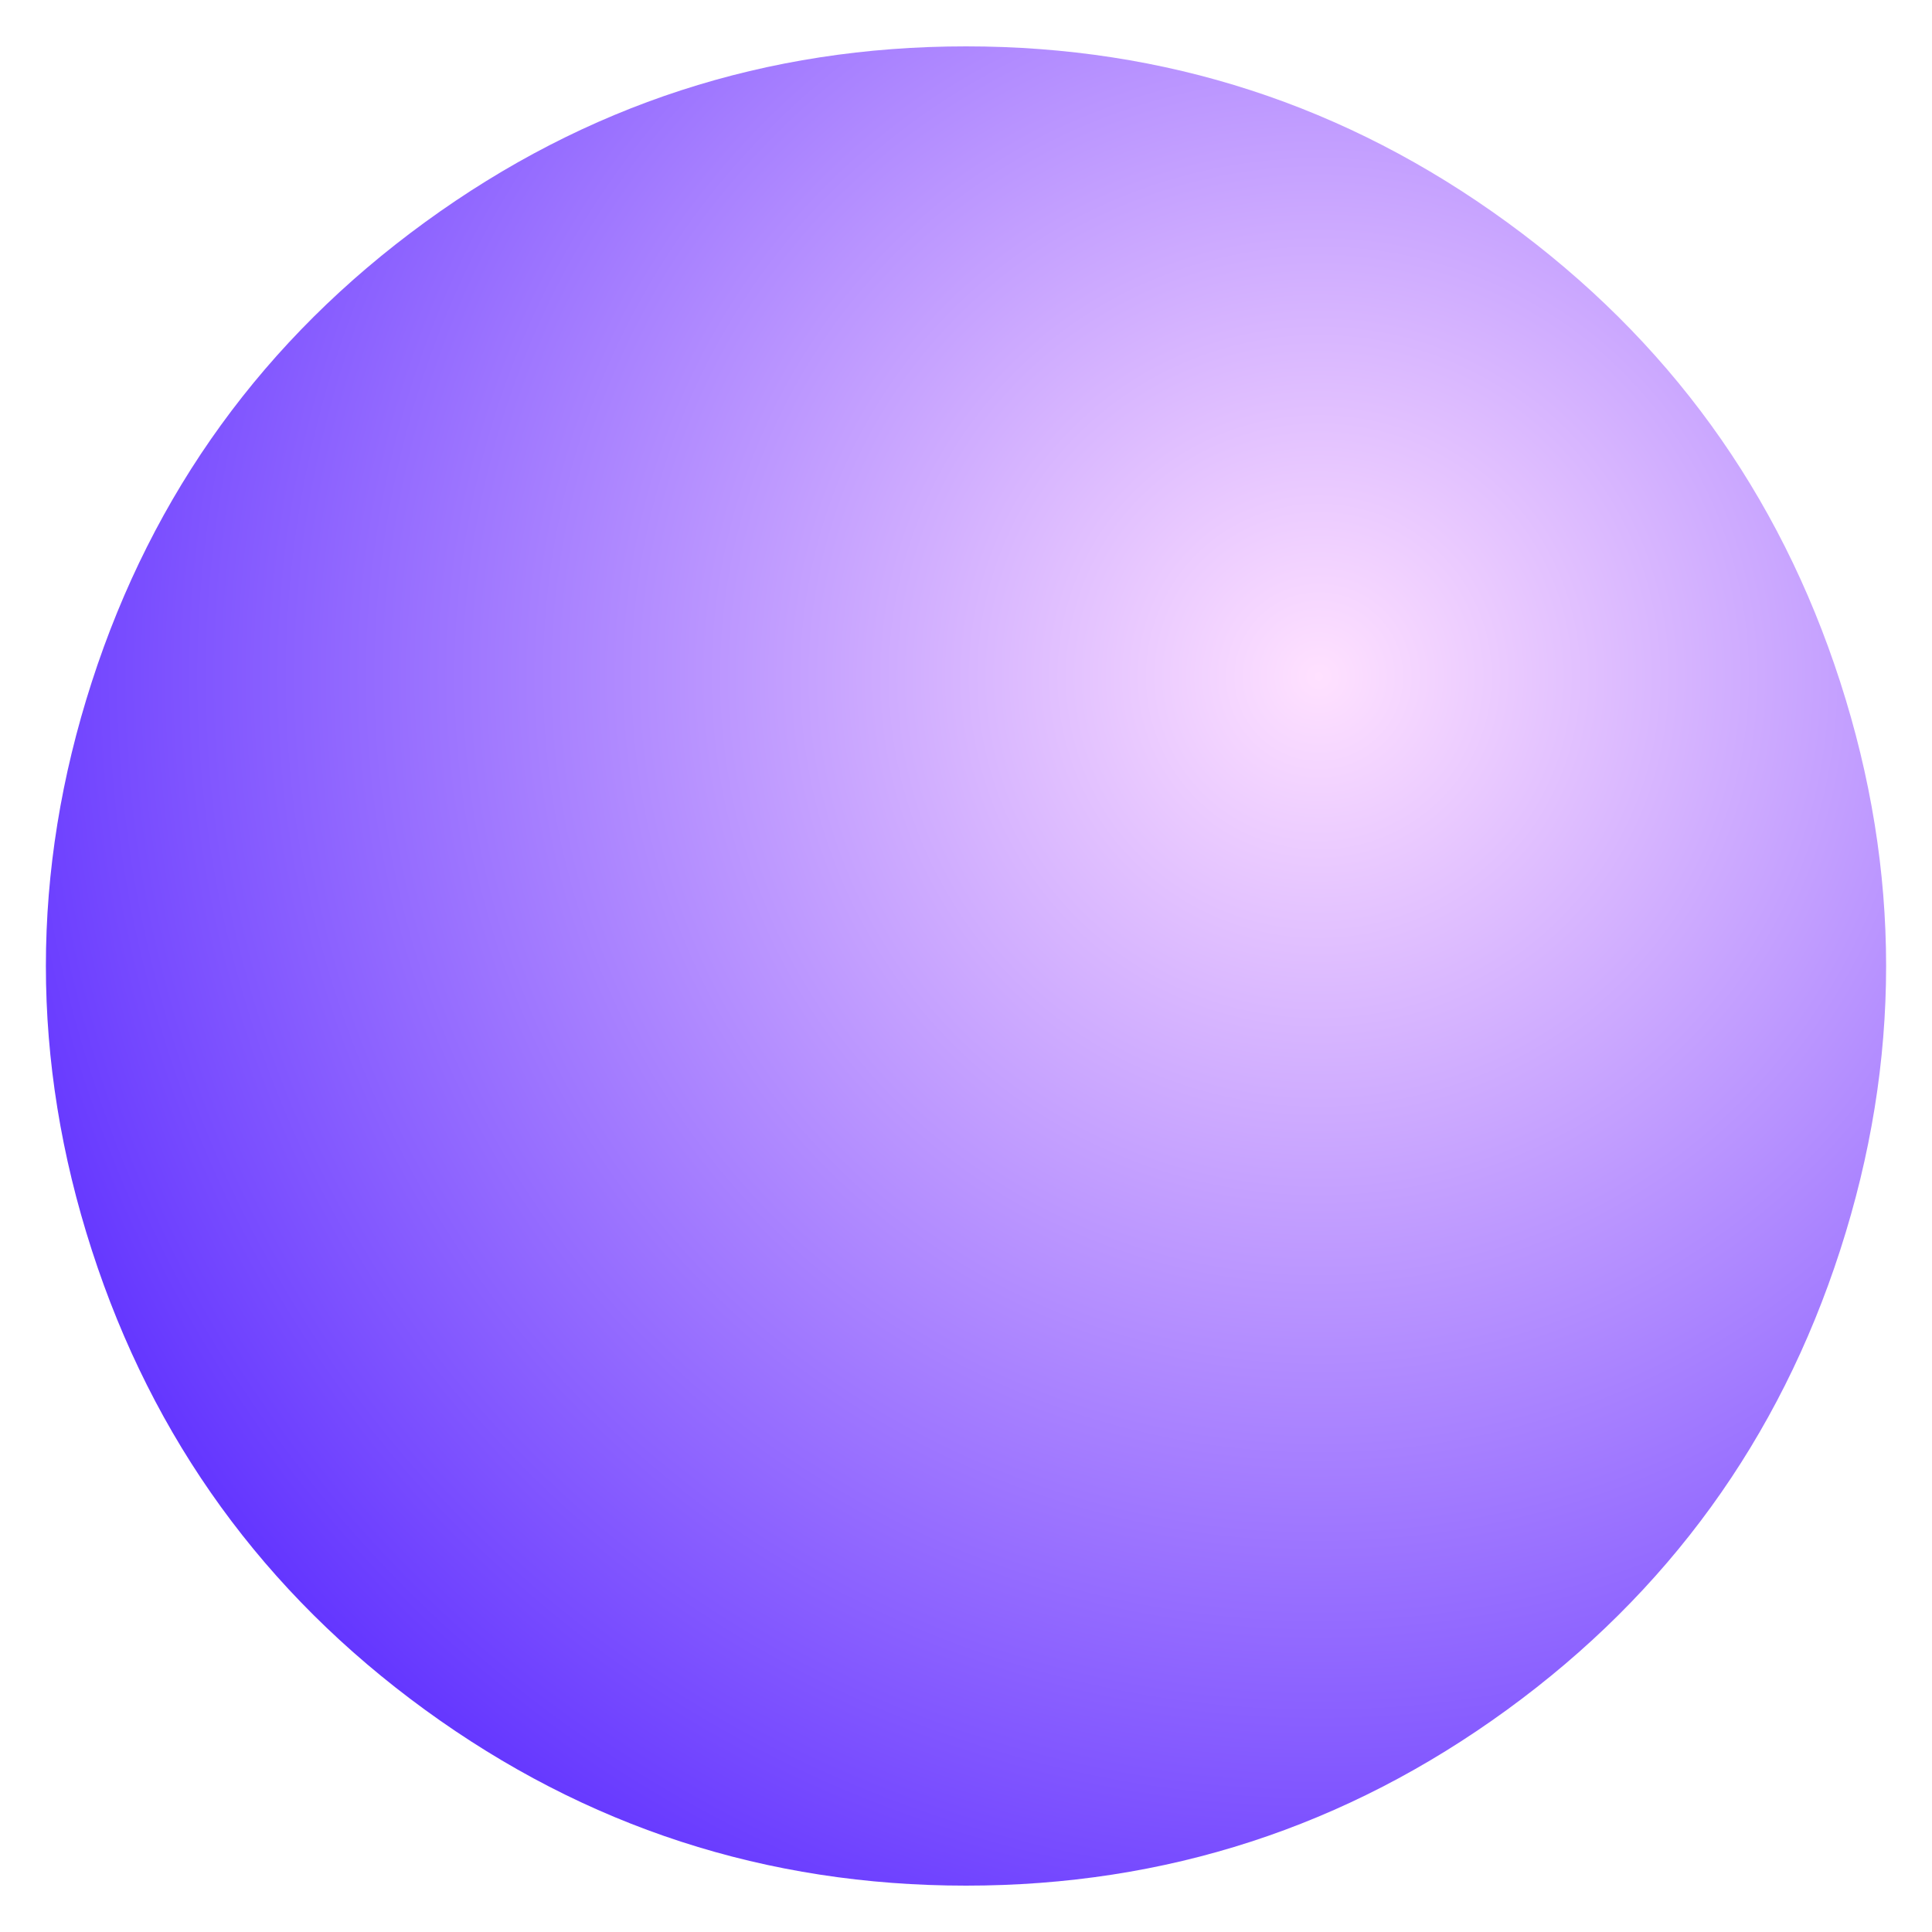 <svg viewBox="0 0 1000 1000" xmlns="http://www.w3.org/2000/svg"><defs><radialGradient id="b" r="100%" cx="72%" cy="34%"><stop offset="0%" stop-color="#ffe1ff"/><stop offset="100%" stop-color="#30f"/></radialGradient><clipPath id="a"><path fill="currentColor" d="M952.5 647Q905 794 780 885t-280 91q-155 0-280-91T47.5 647Q0 500 47.5 353T220 115q125-91 280-91t280 91q125 91 172.5 238t0 294Z"/></clipPath></defs><g clip-path="url(#a)"><path fill="url(#b)" d="M952.5 647Q905 794 780 885t-280 91q-155 0-280-91T47.5 647Q0 500 47.5 353T220 115q125-91 280-91t280 91q125 91 172.5 238t0 294Z"/></g></svg>